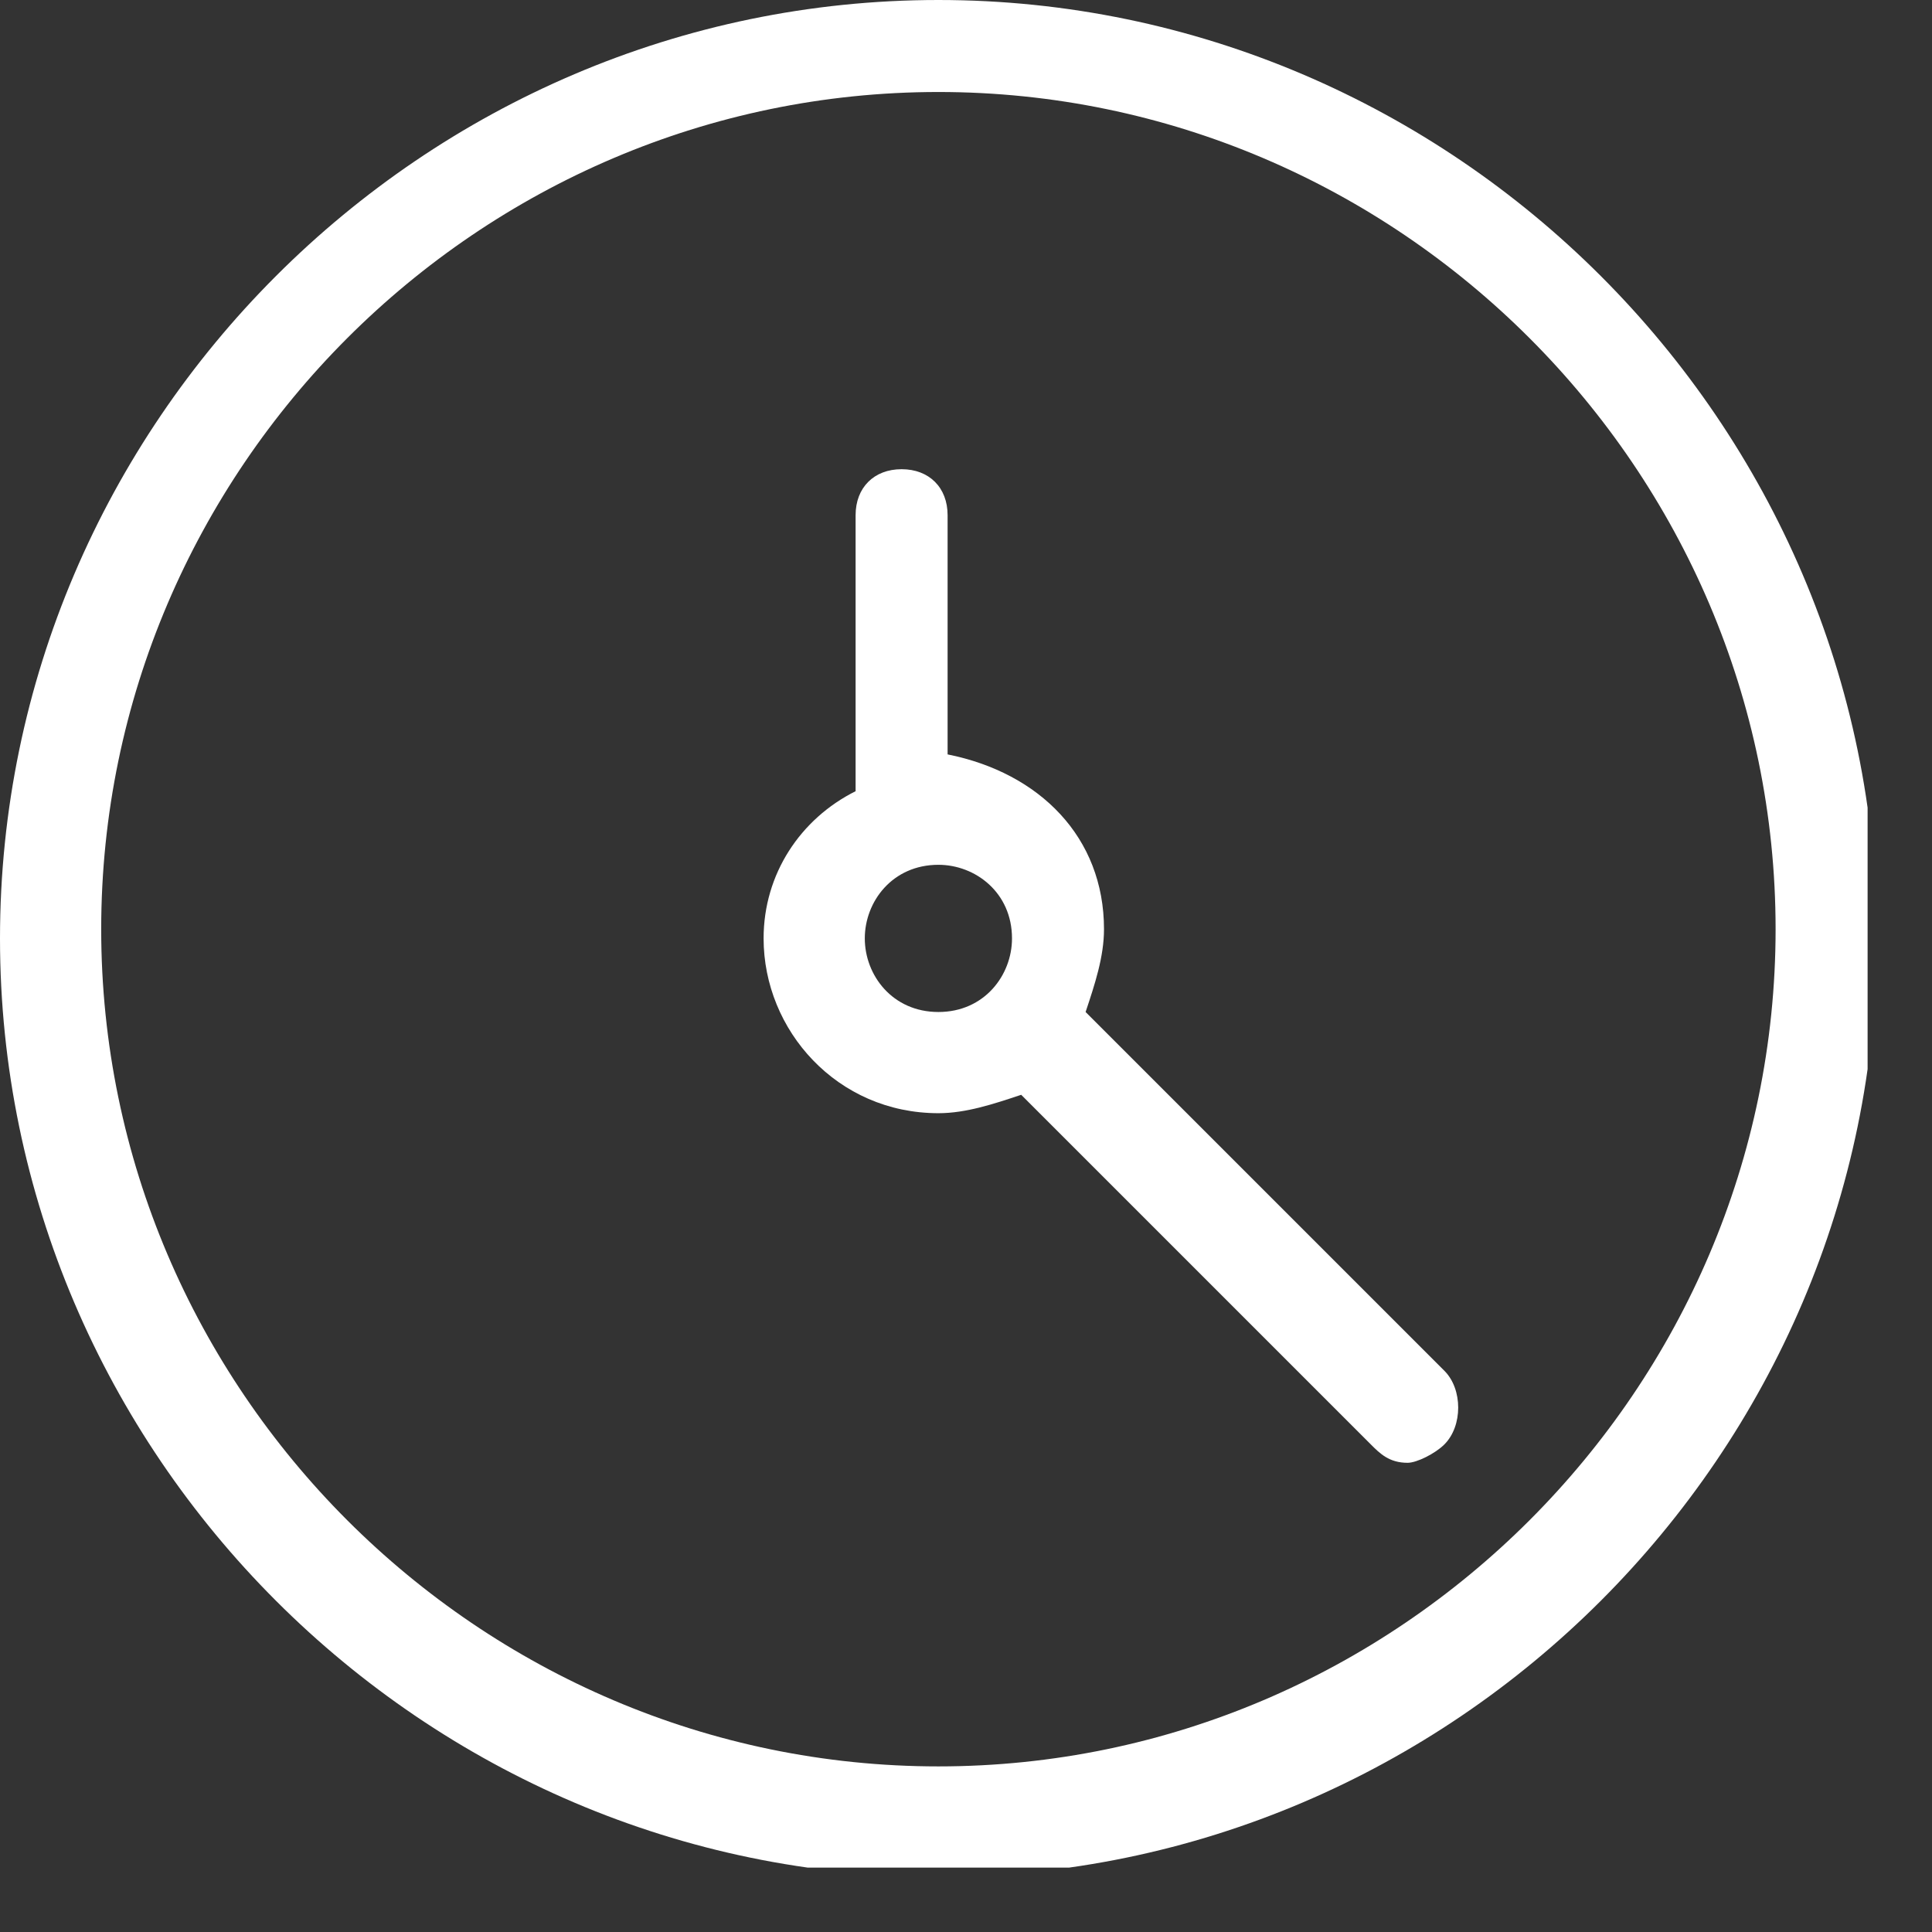 <svg width="21" height="21" viewBox="0 0 21 21" fill="none" xmlns="http://www.w3.org/2000/svg">
<rect x="0" y="0" width="21" height="21" fill="#333333" stroke="none"/>
<g id="Frame" clip-path="url(#clip0_1604_493)">
<g id="Group">
<path id="Vector" d="M10.2 0C4.6 0 0 4.6 0 10.2C0 15.8 4.6 20.4 10.2 20.4C15.8 20.4 20.4 15.8 20.4 10.2C20.4 4.6 15.8 0 10.2 0ZM10.2 19.2C5.2 19.2 1.1 15.1 1.1 10.1C1.1 5.1 5.2 1 10.2 1C15.2 1 19.3 5.1 19.3 10.1C19.3 15.1 15.2 19.2 10.2 19.2Z" fill="white"/>
<path id="Vector_2" d="M11.8 11C11.9 10.7 12 10.4 12 10.1C12 9.1 11.3 8.4 10.3 8.2V5.6C10.3 5.3 10.1 5.1 9.8 5.1C9.5 5.1 9.3 5.3 9.3 5.6V8.6C8.7 8.9 8.3 9.5 8.3 10.2C8.3 11.2 9.1 12.1 10.2 12.1C10.5 12.1 10.8 12 11.1 11.9L14.9 15.7C15 15.8 15.1 15.9 15.3 15.9C15.4 15.9 15.6 15.8 15.7 15.7C15.9 15.5 15.9 15.1 15.7 14.9L11.8 11ZM9.4 10.2C9.4 9.8 9.7 9.4 10.2 9.4C10.6 9.4 11 9.7 11 10.2C11 10.6 10.7 11 10.2 11C9.7 11 9.4 10.6 9.4 10.2Z" fill="white"/>
</g>
</g>
<defs>
<clipPath id="clip0_1604_493">
<rect width="20.3" height="20.3" fill="white"/>
</clipPath>
</defs>
</svg>
